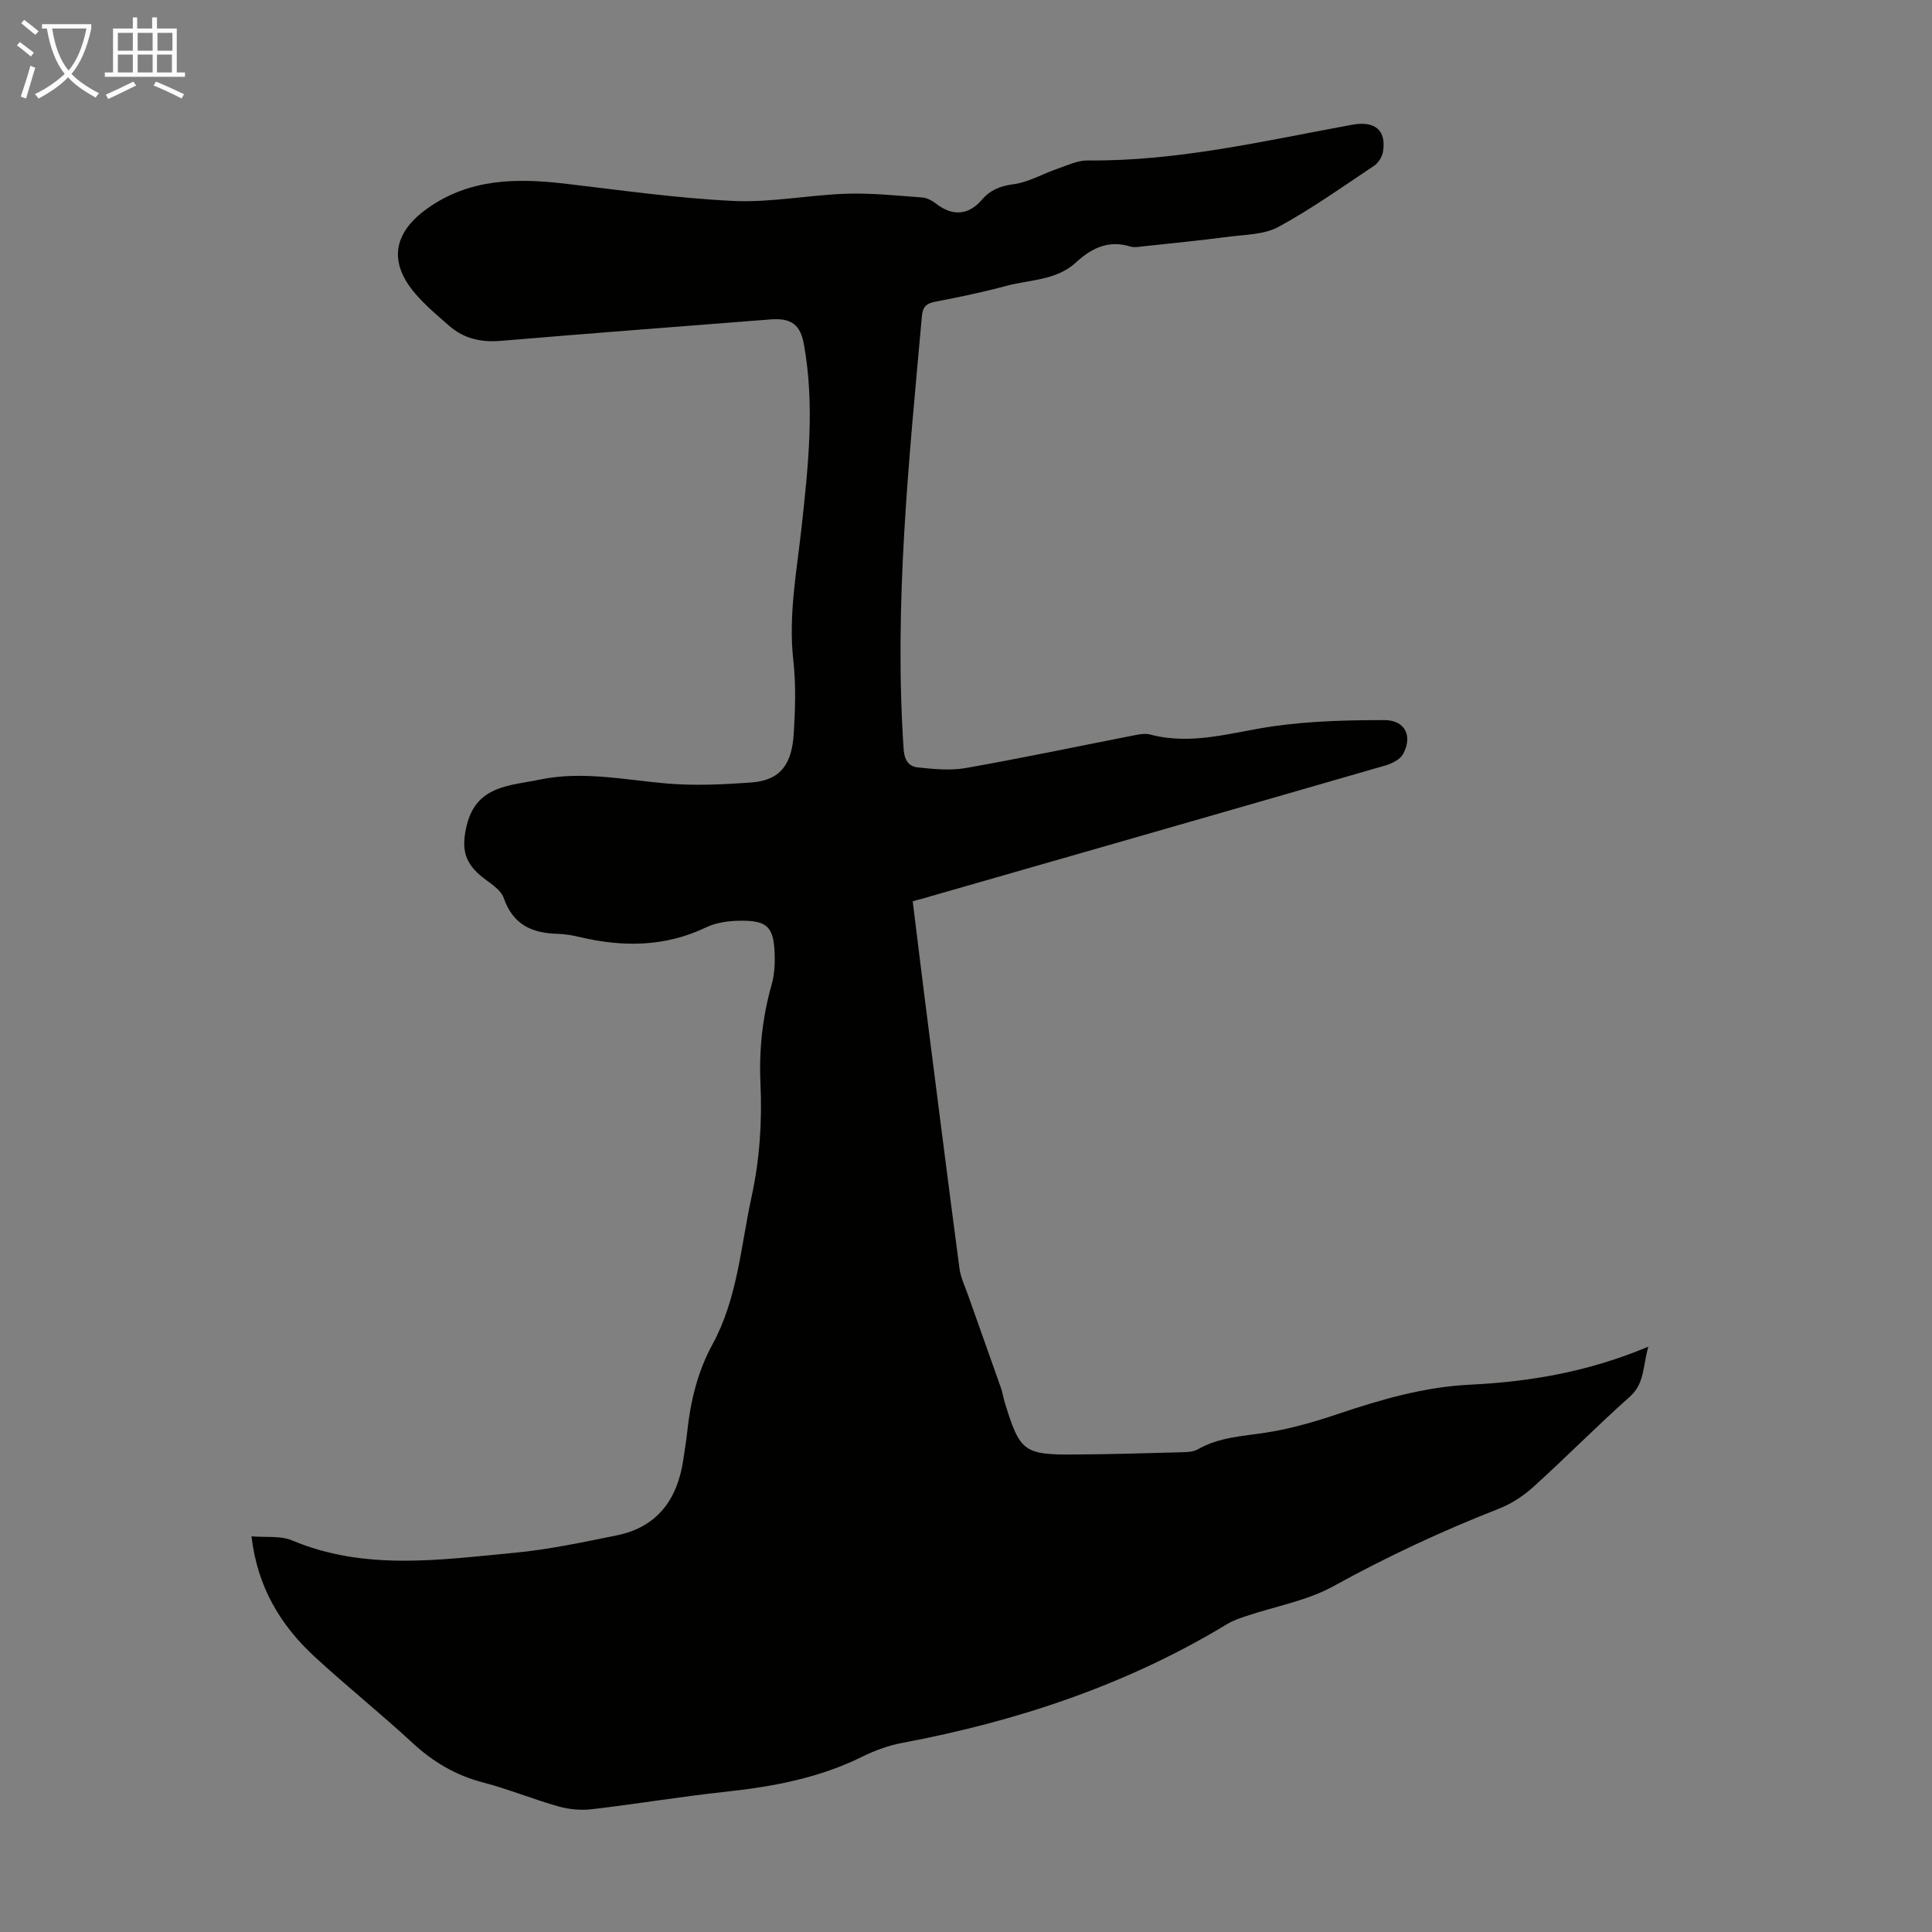 <svg enable-background="new 0 0 400 400" viewBox="0 0 400 400" xmlns="http://www.w3.org/2000/svg"><rect x="0" y="0" width="400" height="400" fill="#808080" stroke="none"/><path d="m188.97 186.61c.84 6.78 1.64 13.42 2.48 20.05 2.37 18.64 4.73 37.28 7.19 55.91.25 1.93 1.16 3.78 1.81 5.64 2.26 6.4 4.55 12.79 6.8 19.19.33.95.47 1.96.76 2.92 3.15 10.26 3.94 10.9 14.57 10.82 7.27-.05 14.54-.26 21.81-.46 1.21-.03 2.6-.04 3.6-.61 4.43-2.54 9.32-2.72 14.18-3.47 5.03-.78 10.01-2.23 14.86-3.86 8.92-3 17.85-5.6 27.37-6.06 12.32-.6 24.43-2.64 36.87-7.87-1.19 4.21-.75 7.62-3.85 10.38-6.77 6.02-13.14 12.49-19.86 18.58-2.09 1.9-4.61 3.57-7.23 4.59-11.78 4.61-23.17 9.93-34.27 16.05-5.47 3.02-11.98 4.14-18.01 6.17-1.37.46-2.77.93-3.99 1.67-20.83 12.62-43.51 20.13-67.32 24.61-2.81.53-5.62 1.56-8.19 2.83-8.97 4.44-18.54 6.23-28.38 7.28-9.23.99-18.39 2.53-27.61 3.61-2.25.26-4.69.05-6.87-.56-5.27-1.48-10.36-3.59-15.65-4.97-5.69-1.48-10.39-4.27-14.68-8.24-6.57-6.08-13.58-11.68-20.16-17.75-7.09-6.53-11.9-14.41-13.13-24.98 3.02.26 6-.16 8.39.84 15.08 6.34 30.61 4.02 46.04 2.57 7.09-.67 14.12-2.18 21.12-3.59 8.45-1.7 12.62-7.42 13.84-15.64.28-1.88.6-3.76.8-5.65.68-6.39 2.13-12.56 5.23-18.23 5.22-9.56 5.87-20.3 8.12-30.63 1.68-7.72 2.19-15.49 1.84-23.34-.32-6.99.39-13.81 2.31-20.55.57-2 .7-4.2.63-6.3-.2-5.73-1.53-7.03-7.34-6.93-2.3.04-4.8.38-6.84 1.36-8.5 4.07-17.19 4.13-26.12 2.03-1.52-.36-3.09-.64-4.64-.68-5.3-.14-9.22-1.86-11.16-7.42-.68-1.94-3.23-3.26-4.99-4.79-3.36-2.92-3.7-5.92-2.68-10.2 1.99-8.36 9.04-8.25 15.13-9.52 8.81-1.85 17.58.06 26.37.81 5.75.49 11.6.2 17.37-.21 6.14-.44 8.46-3.8 8.85-10.17.31-5.02.47-10.12-.09-15.09-1.05-9.38.71-18.48 1.72-27.69 1.37-12.57 2.75-25.16.47-37.78-.73-4.04-2.6-5.49-6.9-5.15-18.62 1.46-37.24 2.87-55.84 4.44-4.03.34-7.58-.42-10.62-3.05-2.44-2.12-4.95-4.23-7.05-6.67-5.65-6.54-4.66-12.64 2.49-17.72 8.67-6.16 18.34-6.27 28.33-5.12 11.64 1.35 23.28 3.04 34.97 3.59 7.76.37 15.59-1.23 23.41-1.49 5.23-.17 10.48.39 15.72.78 1.01.07 2.09.69 2.93 1.33 3.28 2.54 6.61 2.39 9.37-.82 1.8-2.09 3.81-2.89 6.6-3.26 3.1-.41 6.02-2.15 9.05-3.19 2.06-.71 4.19-1.75 6.29-1.73 18.62.19 36.61-4.07 54.74-7.39 4.75-.87 7.14 1.13 6.4 5.6-.17 1.05-.95 2.29-1.83 2.88-6.51 4.35-12.92 8.91-19.77 12.65-2.96 1.62-6.87 1.6-10.38 2.06-5.88.77-11.78 1.35-17.67 1.98-.88.1-1.86.29-2.66.04-4.5-1.4-8.03.33-11.22 3.27-4.08 3.77-9.51 3.56-14.41 4.87-4.85 1.3-9.79 2.34-14.73 3.28-1.86.35-2.62 1.04-2.79 2.97-2.67 29.84-5.81 59.65-3.78 89.7.15 2.26 1.07 3.56 2.91 3.75 3.28.35 6.72.7 9.92.14 11.77-2.08 23.47-4.55 35.2-6.84.97-.19 2.07-.35 2.99-.11 8.71 2.32 16.99-.48 25.47-1.7 7.58-1.09 15.34-1.28 23.02-1.28 4.3 0 5.92 3.26 3.9 7.01-.61 1.14-2.3 1.99-3.66 2.38-32.09 9.28-64.2 18.48-96.31 27.7-.35.06-.66.16-1.56.43z" fill="#010100"/><g fill="#fafbfa"><path d="m6.4 11.7c-1-.8-1.9-1.6-2.9-2.3l.6-.7c.9.7 1.9 1.4 2.9 2.2zm-2.1 8.3c.7-2.1 1.4-4.2 2-6.4.2.1.6.3 1 .4-.7 2.3-1.3 4.4-1.9 6.4zm3-12.8c-1.1-.9-2.1-1.7-2.9-2.4l.6-.7c1 .8 2 1.5 3 2.4zm1.4-1.3v-.9h10.2v.9c-.9 4.2-2.3 7.3-4.1 9.4 1.3 1.4 3.2 2.7 5.7 4-.2.2-.4.5-.7.9-2.5-1.4-4.4-2.7-5.7-4.2-1.4 1.5-3.5 3-6.1 4.4 0 0 0 0-.1-.1-.3-.4-.5-.7-.7-.8 2.7-1.3 4.7-2.8 6.2-4.2-1.8-2.2-3-5.3-3.7-9.4zm9.2 0h-7.1c.6 3.8 1.7 6.7 3.4 8.7 1.7-2 2.9-4.8 3.7-8.7z"/><path d="m31.6 3.6h.9v2.3h4.1v9.1h1.7v.9h-16.6v-.9h1.7v-9.1h4.1v-2.3h.9v2.3h3.1v-2.3zm-4 13.3.6.8c-1.9.9-3.8 1.9-5.8 2.8-.2-.3-.3-.6-.5-.9 2-.9 3.9-1.8 5.7-2.7zm-3.2-10.1v3.7h3.1v-3.7zm0 4.5v3.7h3.1v-3.7zm4.1-4.5v3.7h3.1v-3.7zm0 4.5v3.7h3.1v-3.7zm9.1 9.1c-2.1-1.1-4.1-2-5.8-2.7l.5-.8c2.2.9 4.1 1.8 5.8 2.6zm-1.9-13.6h-3.1v3.7h3.1zm-3.2 4.5v3.7h3.1v-3.7z"/></g></svg>